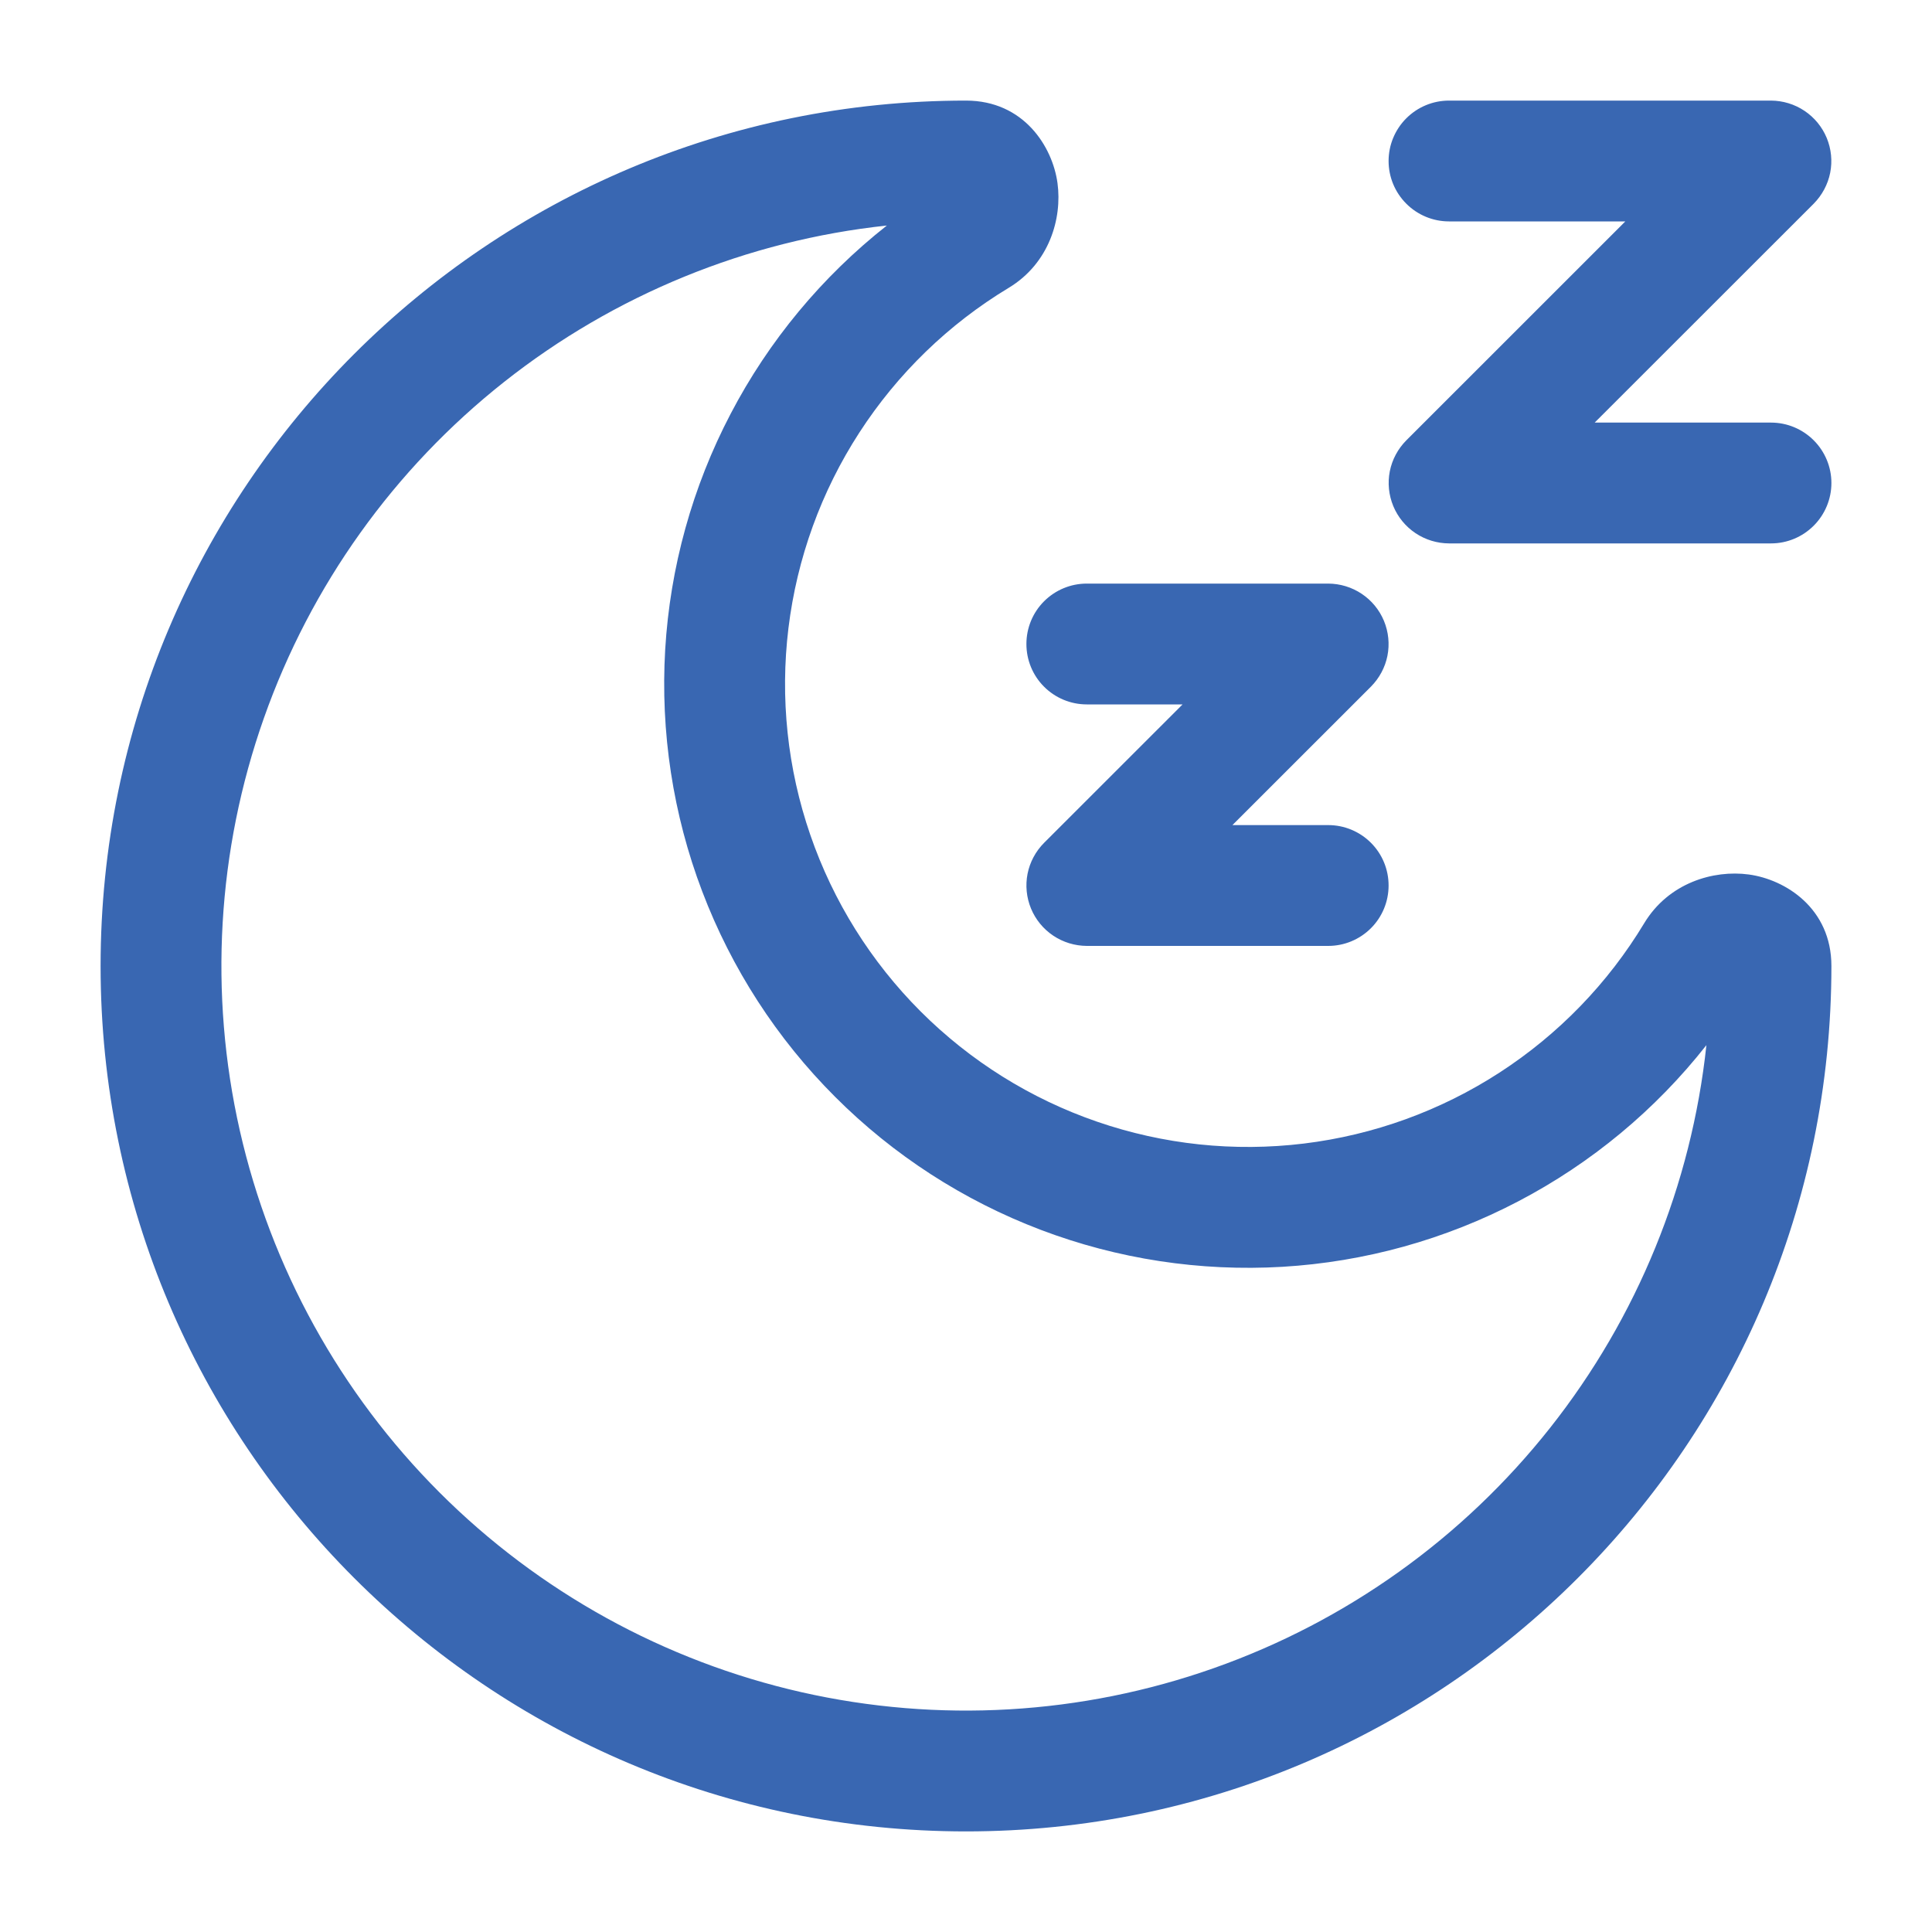<?xml version="1.0" encoding="UTF-8"?> <svg xmlns="http://www.w3.org/2000/svg" width="30" height="30" viewBox="0 0 30 30" fill="none"><path fill-rule="evenodd" clip-rule="evenodd" d="M13.771 3.502C11.602 3.734 9.542 4.576 7.83 5.929C6.118 7.282 4.824 9.092 4.098 11.15C3.371 13.207 3.242 15.428 3.724 17.556C4.207 19.684 5.282 21.632 6.825 23.175C8.368 24.718 10.316 25.793 12.444 26.276C14.572 26.758 16.793 26.629 18.85 25.902C20.908 25.176 22.718 23.882 24.071 22.17C25.424 20.458 26.265 18.398 26.497 16.229C25.706 17.235 24.709 18.062 23.574 18.655C22.439 19.249 21.192 19.595 19.913 19.671C18.635 19.746 17.355 19.551 16.158 19.096C14.961 18.641 13.873 17.938 12.968 17.032C12.062 16.127 11.359 15.039 10.904 13.842C10.449 12.645 10.254 11.365 10.329 10.087C10.405 8.808 10.751 7.561 11.345 6.426C11.938 5.291 12.765 4.295 13.771 3.502ZM1.562 15C1.562 7.579 7.579 1.562 15 1.562C15.896 1.562 16.344 2.276 16.421 2.845C16.495 3.393 16.293 4.089 15.664 4.469C14.73 5.032 13.937 5.801 13.344 6.717C12.751 7.632 12.375 8.671 12.243 9.753C12.111 10.836 12.227 11.935 12.583 12.966C12.938 13.997 13.524 14.934 14.295 15.705C15.066 16.476 16.003 17.062 17.034 17.417C18.065 17.773 19.164 17.889 20.247 17.757C21.329 17.625 22.368 17.249 23.283 16.656C24.199 16.063 24.968 15.27 25.531 14.336C25.911 13.707 26.608 13.505 27.155 13.579C27.724 13.656 28.438 14.104 28.438 15C28.438 22.421 22.421 28.438 15 28.438C7.579 28.438 1.562 22.421 1.562 15ZM22.5 3.438C22.251 3.438 22.013 3.339 21.837 3.163C21.661 2.987 21.562 2.749 21.562 2.5C21.562 2.251 21.661 2.013 21.837 1.837C22.013 1.661 22.251 1.562 22.5 1.562H27.5C27.685 1.563 27.866 1.618 28.02 1.721C28.174 1.824 28.294 1.97 28.365 2.141C28.436 2.313 28.455 2.501 28.419 2.683C28.383 2.864 28.293 3.031 28.163 3.163L24.762 6.562H27.5C27.749 6.562 27.987 6.661 28.163 6.837C28.339 7.013 28.438 7.251 28.438 7.5C28.438 7.749 28.339 7.987 28.163 8.163C27.987 8.339 27.749 8.438 27.5 8.438H22.5C22.315 8.437 22.134 8.382 21.98 8.279C21.826 8.176 21.706 8.03 21.635 7.859C21.564 7.687 21.545 7.499 21.581 7.317C21.617 7.136 21.707 6.969 21.837 6.838L25.238 3.438H22.5ZM16.875 10.938C16.626 10.938 16.388 10.839 16.212 10.663C16.036 10.487 15.938 10.249 15.938 10C15.938 9.751 16.036 9.513 16.212 9.337C16.388 9.161 16.626 9.062 16.875 9.062H20.625C20.81 9.063 20.991 9.118 21.145 9.221C21.299 9.324 21.419 9.47 21.49 9.641C21.561 9.813 21.58 10.001 21.544 10.183C21.508 10.364 21.418 10.531 21.288 10.662L19.137 12.812H20.625C20.874 12.812 21.112 12.911 21.288 13.087C21.464 13.263 21.562 13.501 21.562 13.75C21.562 13.999 21.464 14.237 21.288 14.413C21.112 14.589 20.874 14.688 20.625 14.688H16.875C16.69 14.687 16.509 14.632 16.355 14.529C16.201 14.426 16.081 14.28 16.01 14.109C15.939 13.938 15.92 13.749 15.956 13.567C15.992 13.386 16.082 13.219 16.212 13.088L18.363 10.938H16.875Z" fill="#3967B2"></path></svg> 